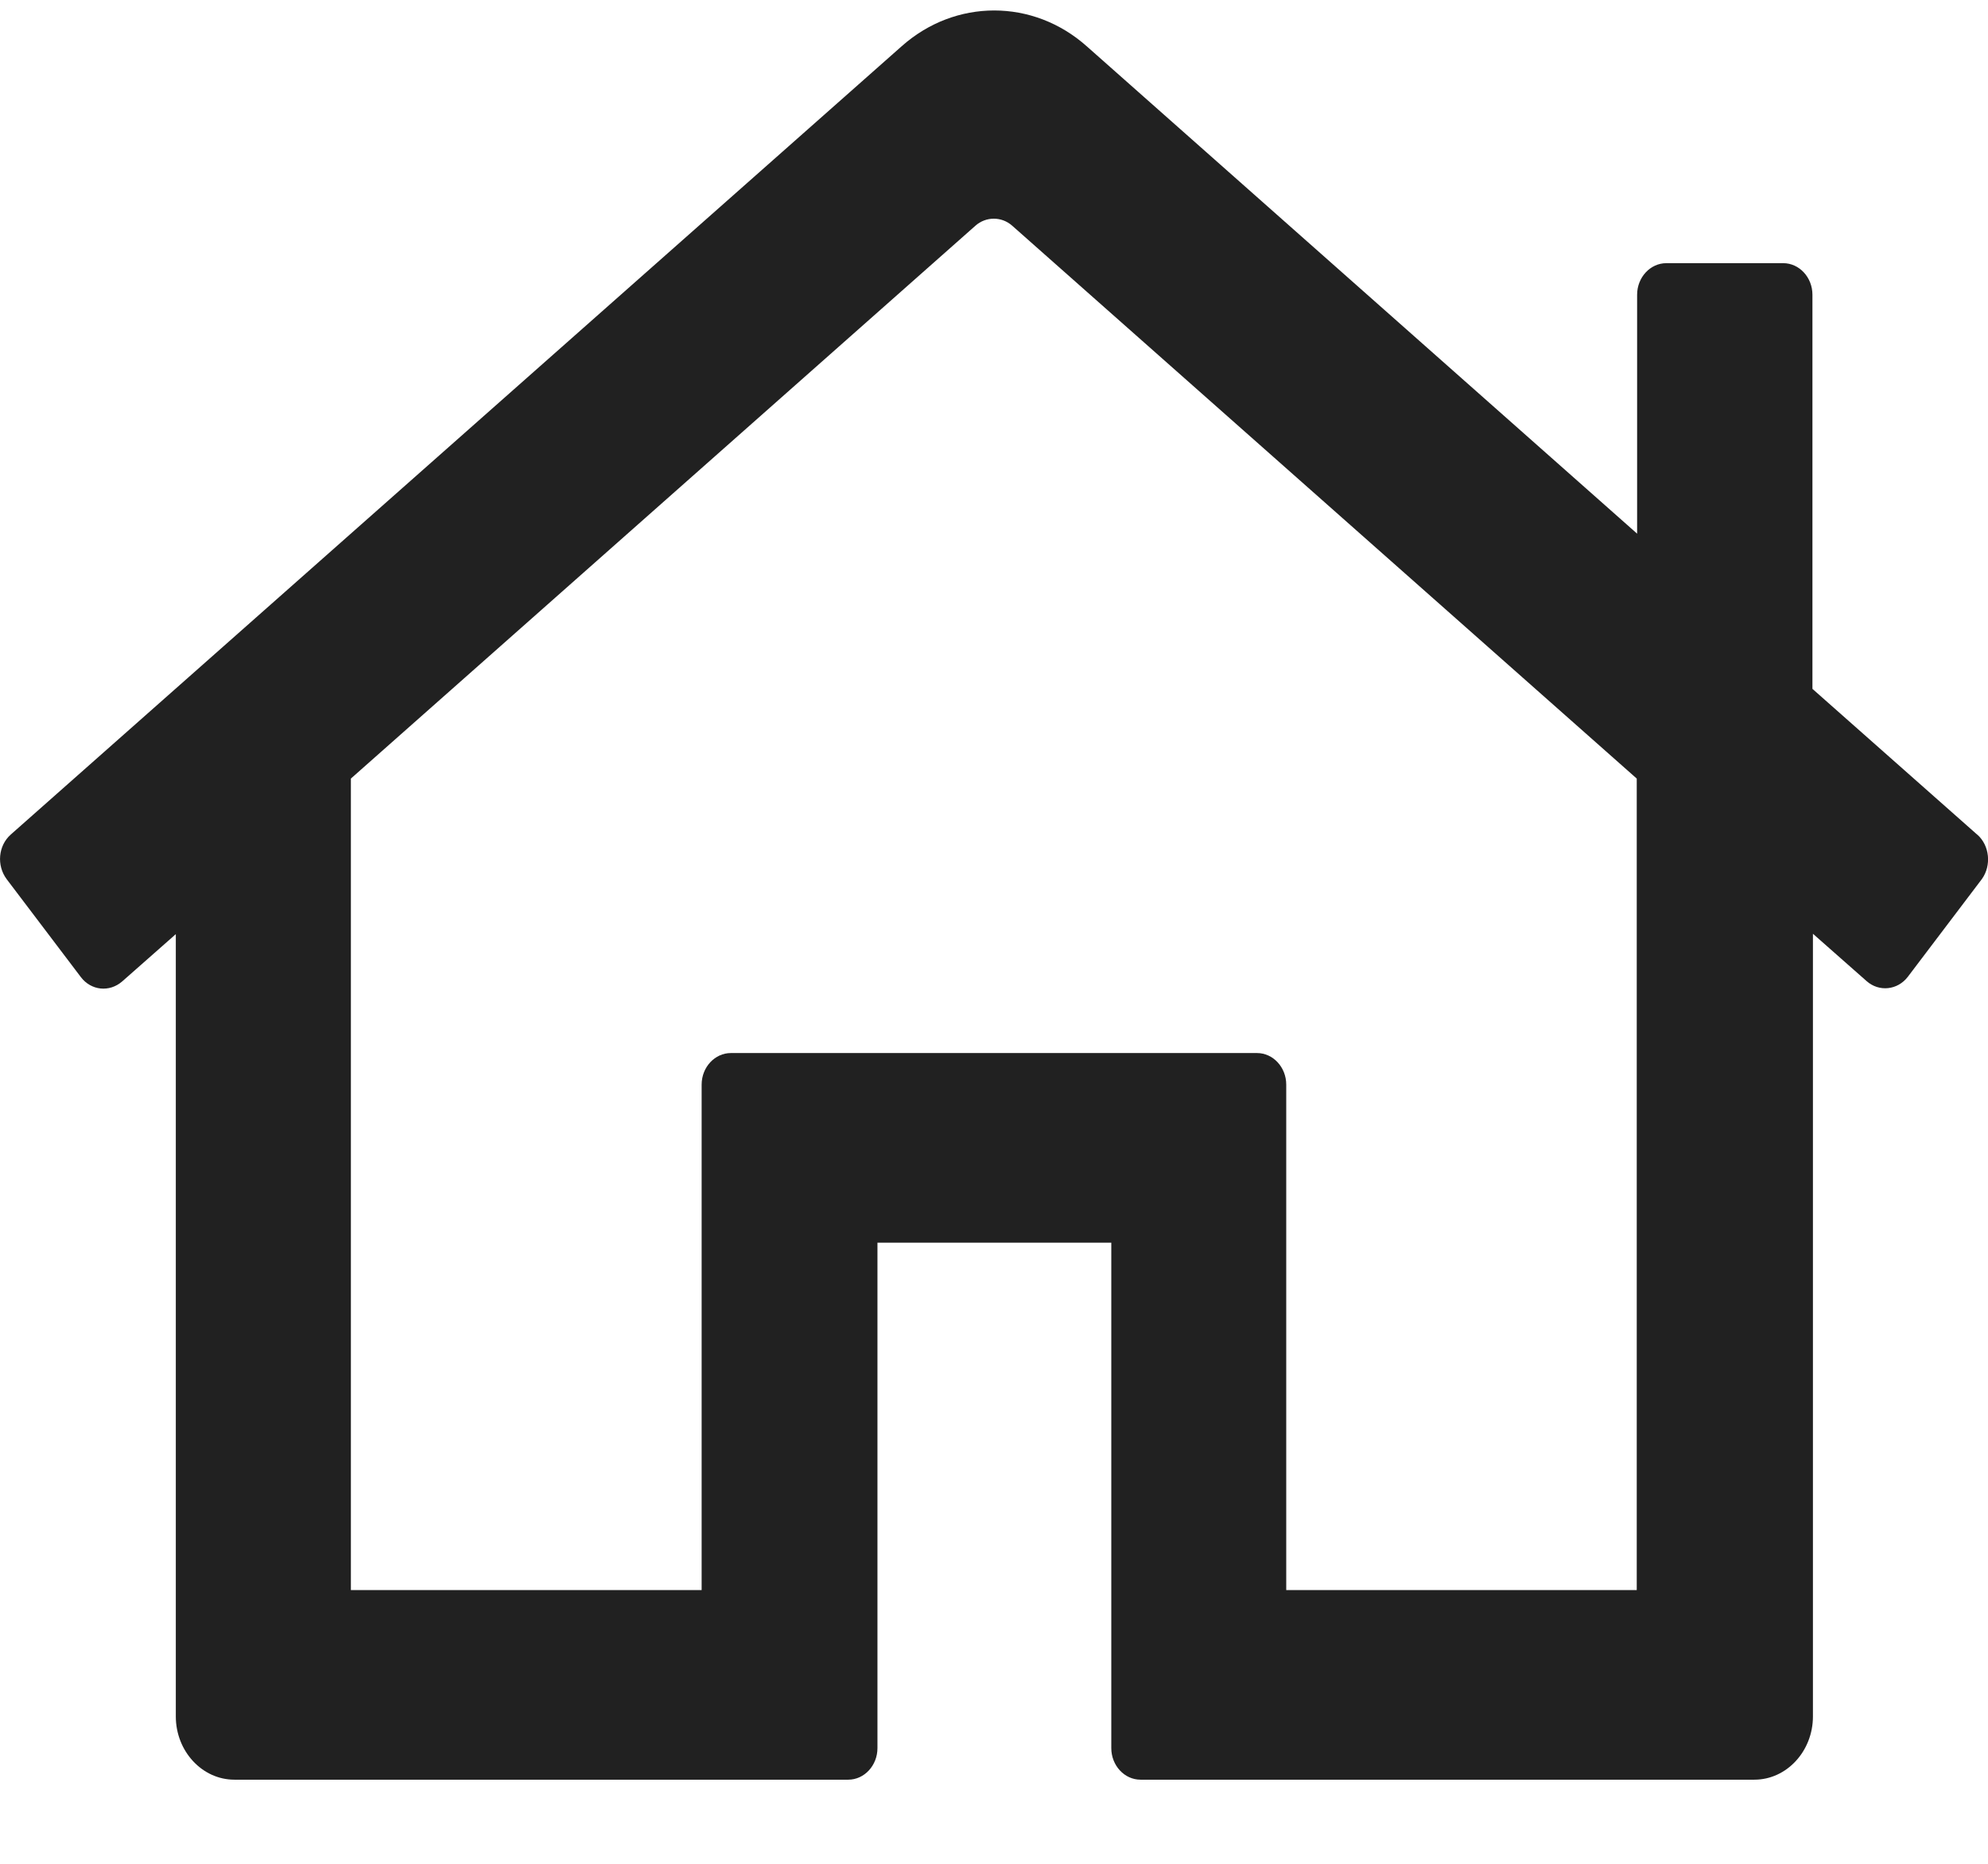 <svg height="15" viewBox="0 0 16 15" width="16" xmlns="http://www.w3.org/2000/svg"><path d="m15.913 10.717-1.326-1.173v-3.172c0-.14-.106-.254-.235-.254h-.941c-.129 0-.235.114-.235.254v1.923l-4.429-3.922c-.432-.385-1.059-.385-1.491 0l-7.17 6.344c-.1.089-.115.248-.032.359l.597.788c.082.108.229.124.332.035l.432-.381v6.296c0 .28.212.509.471.509h4.941c.129 0 .235-.114.235-.254v-4.068h1.882v4.068c0 .14.106.254.235.254h4.941c.259 0 .471-.229.471-.509v-6.299l.432.381c.1.089.25.073.332-.035l.597-.788c.076-.108.062-.267-.038-.356zm-2.738 6.08h-2.823v-4.068c0-.14-.106-.254-.235-.254h-4.235c-.129 0-.235.114-.235.254v4.068h-2.823v-6.531l5.026-4.449c.085-.076.212-.076.297 0l5.026 4.449v6.531z" fill="#212121" transform="translate(0 -4)"/></svg>